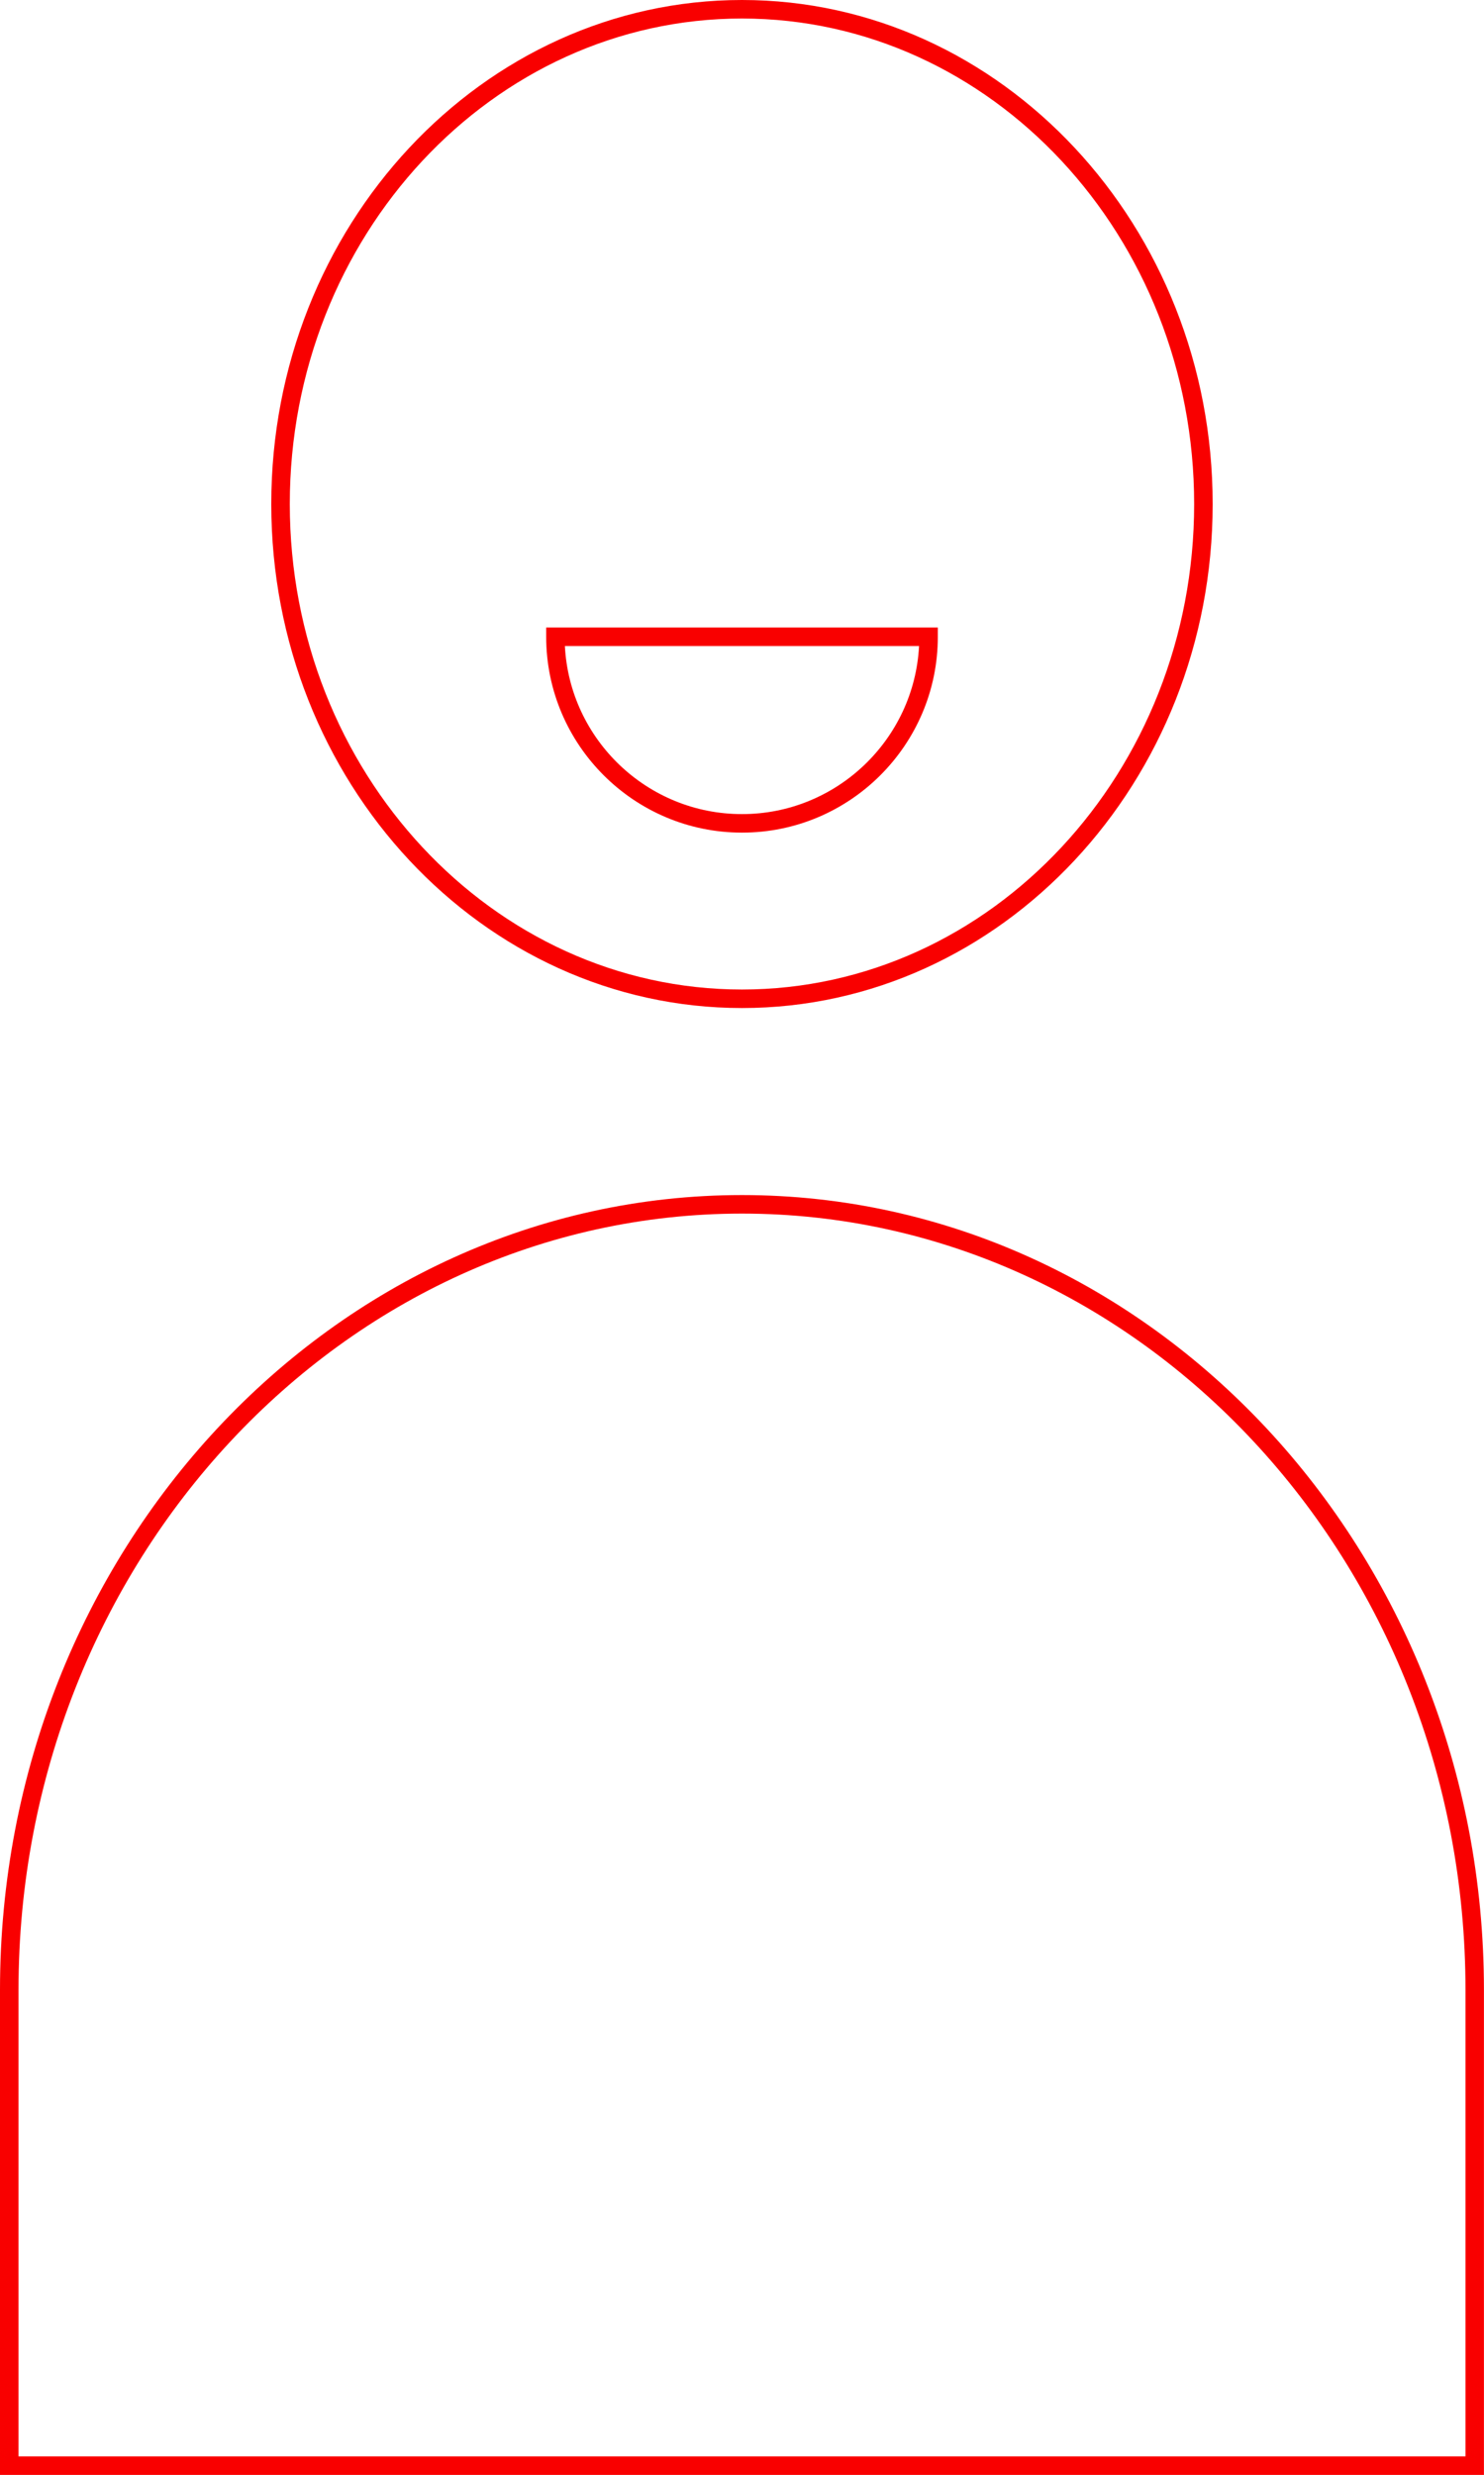 <?xml version="1.0" encoding="UTF-8"?>
<svg id="Ebene_2" data-name="Ebene 2" xmlns="http://www.w3.org/2000/svg" viewBox="0 0 240.43 400.83">
  <defs>
    <style>
      .cls-1 {
        fill: #f90000;
      }
    </style>
  </defs>
  <g id="Ebene_1-2" data-name="Ebene 1">
    <g>
      <g>
        <path class="cls-1" d="m120.21,163.26c-42.05,0-76.26-36.62-76.26-81.63S78.16,0,120.21,0s76.26,36.62,76.26,81.63-34.21,81.63-76.26,81.63Zm0-160.26c-40.4,0-73.26,35.27-73.26,78.63s32.86,78.63,73.26,78.63,73.26-35.27,73.26-78.63S160.61,3,120.21,3Z"/>
        <path class="cls-1" d="m240.43,400.83H0v-78.55c0-70.98,53.93-128.73,120.21-128.73s120.21,57.75,120.21,128.73v78.55Zm-237.43-3h234.43v-75.55c0-69.33-52.58-125.73-117.21-125.73S3,252.94,3,322.27v75.55Z"/>
      </g>
      <path class="cls-1" d="m120.21,134.85c-17.49,0-31.72-14.23-31.72-31.72v-1.5h63.45v1.5c0,17.49-14.23,31.72-31.72,31.72Zm-28.69-30.22c.78,15.14,13.35,27.22,28.69,27.22s27.9-12.08,28.69-27.22h-57.37Z"/>
    </g>
  </g>
</svg>
